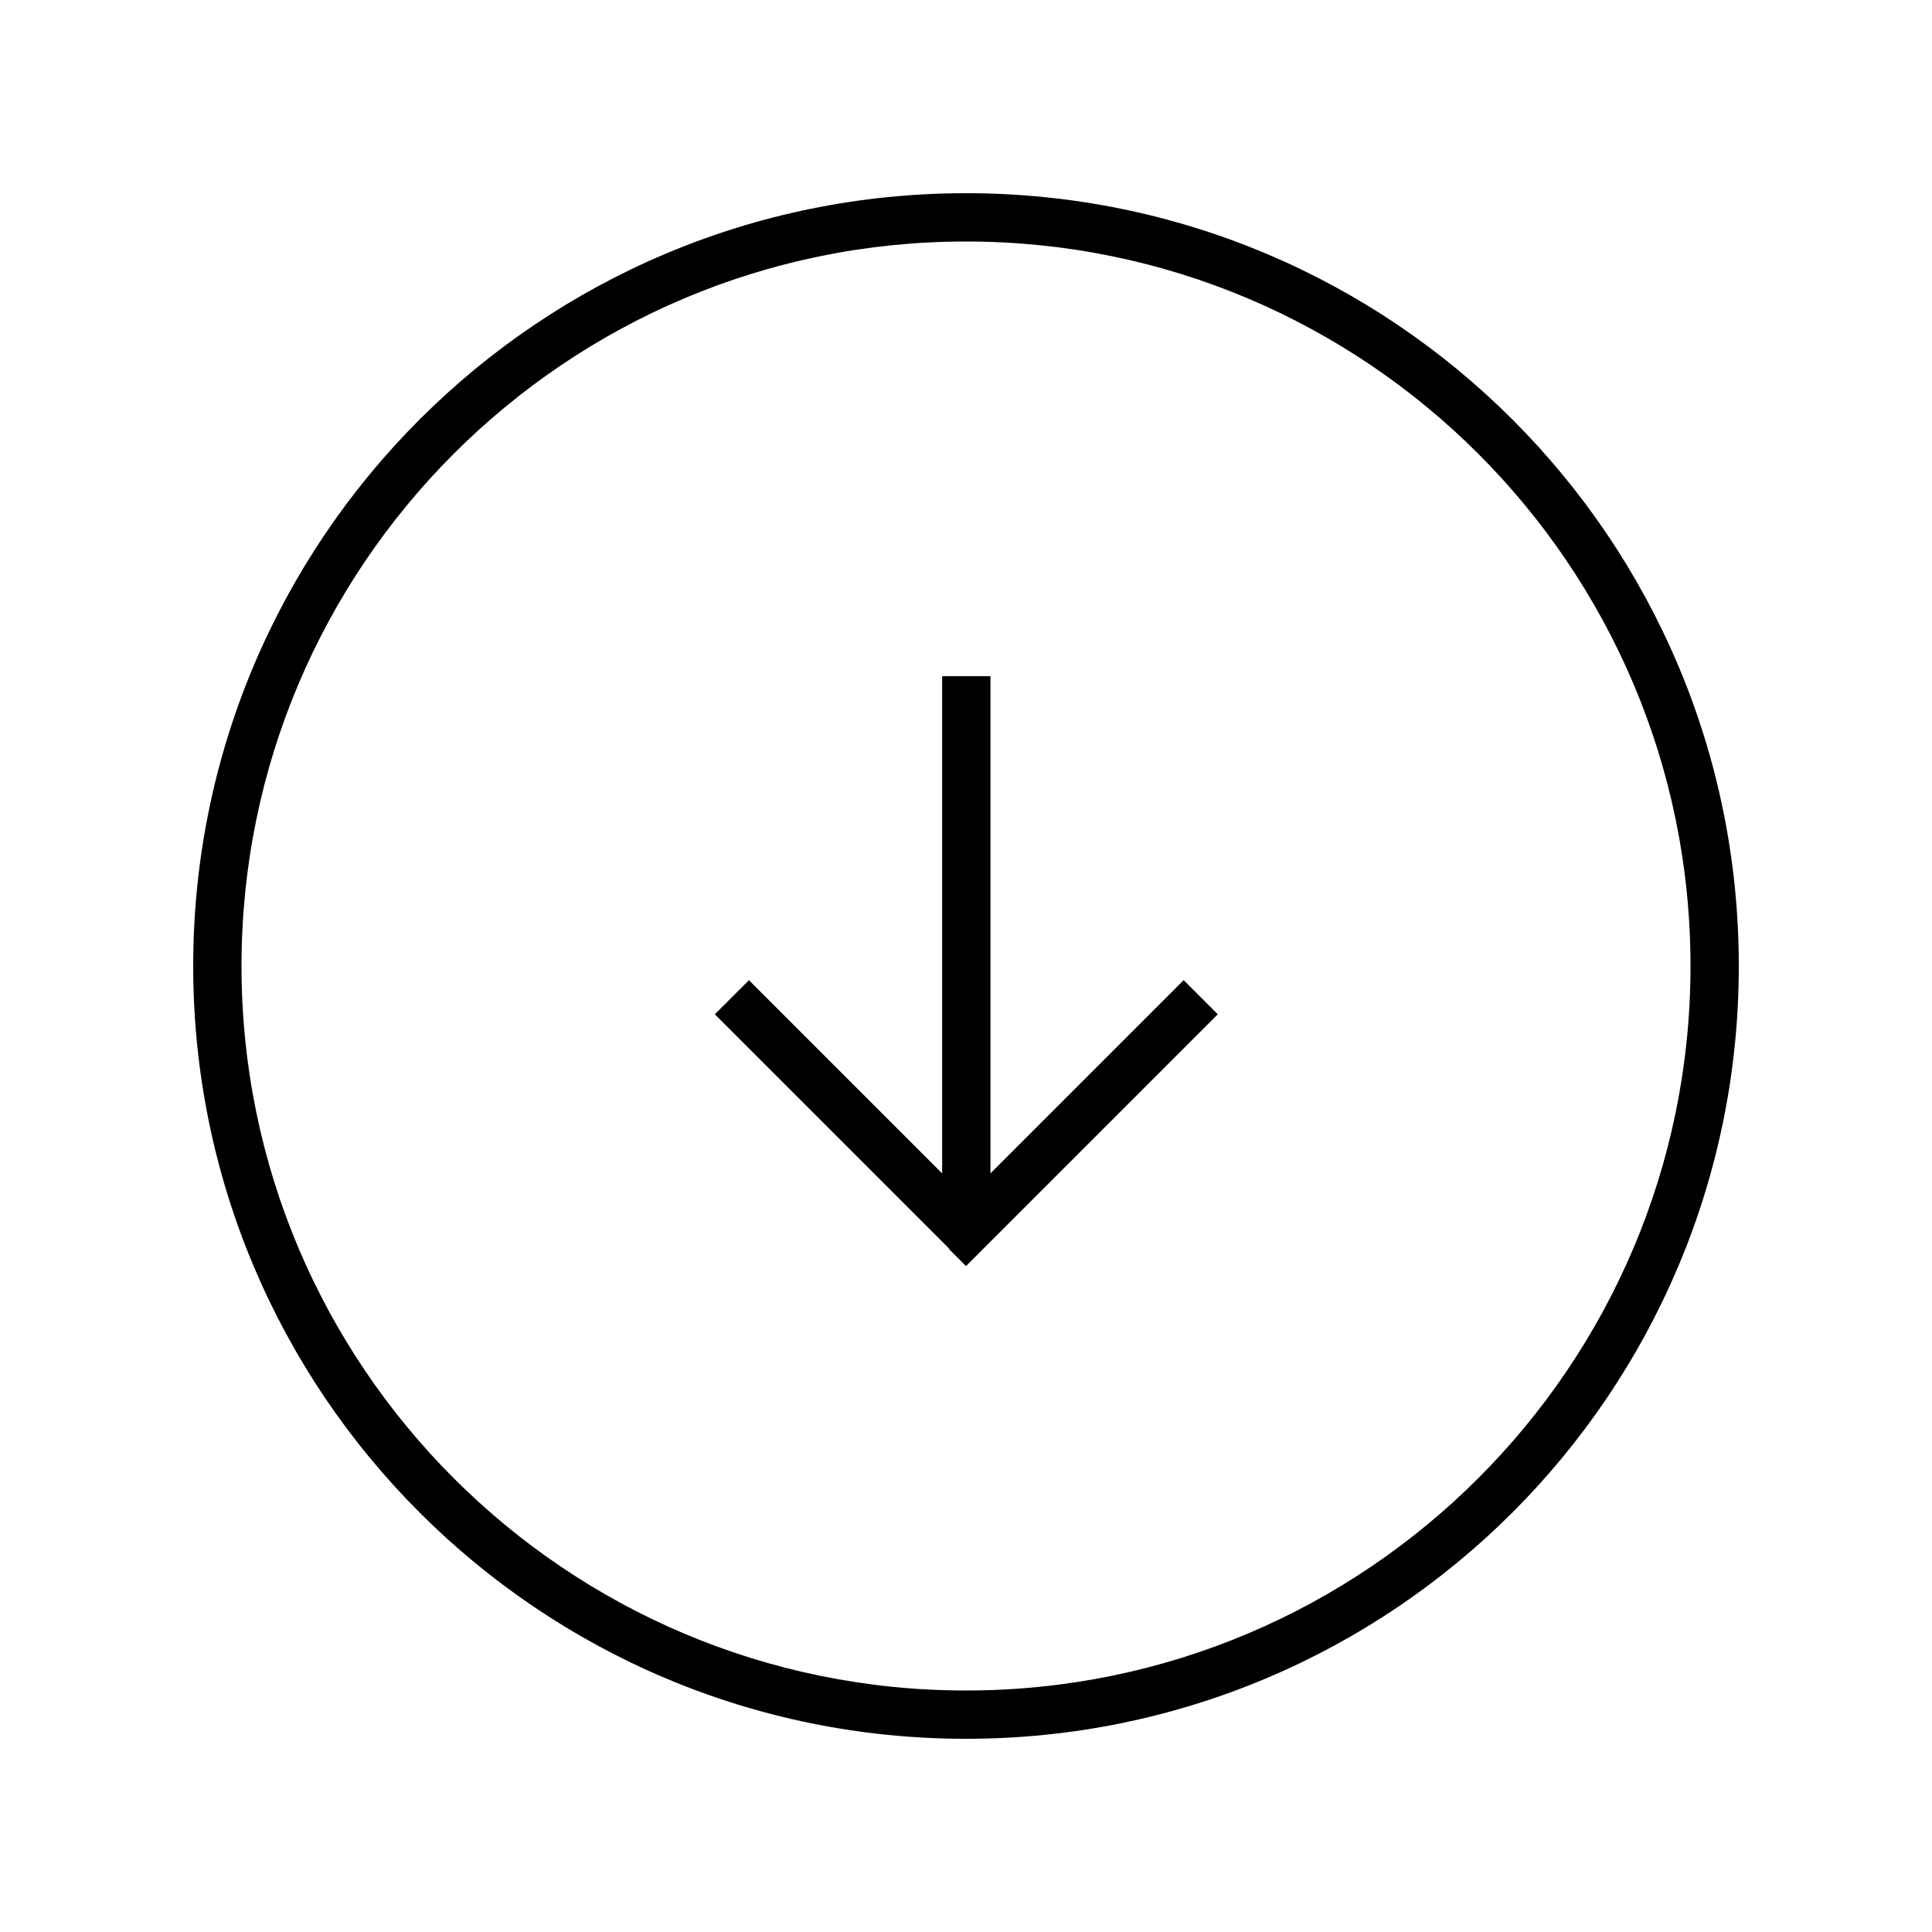 <svg xmlns="http://www.w3.org/2000/svg" viewBox="0 0 640 640"><!--! Font Awesome Pro 7.1.0 by @fontawesome - https://fontawesome.com License - https://fontawesome.com/license (Commercial License) Copyright 2025 Fonticons, Inc. --><path fill="currentColor" d="M320 80C452.5 80 560 187.5 560 320C560 452.5 452.5 560 320 560C187.5 560 80 452.5 80 320C80 187.5 187.5 80 320 80zM320 576C461.4 576 576 461.4 576 320C576 178.6 461.4 64 320 64C178.6 64 64 178.6 64 320C64 461.4 178.6 576 320 576zM314.3 413.7L320 419.4L325.7 413.7L397.7 341.7L403.4 336L392.1 324.7L328.1 388.7L328.1 224L312.1 224L312.1 388.7L253.8 330.4L248.1 324.7L236.8 336L242.5 341.7L314.5 413.7z"/></svg>
